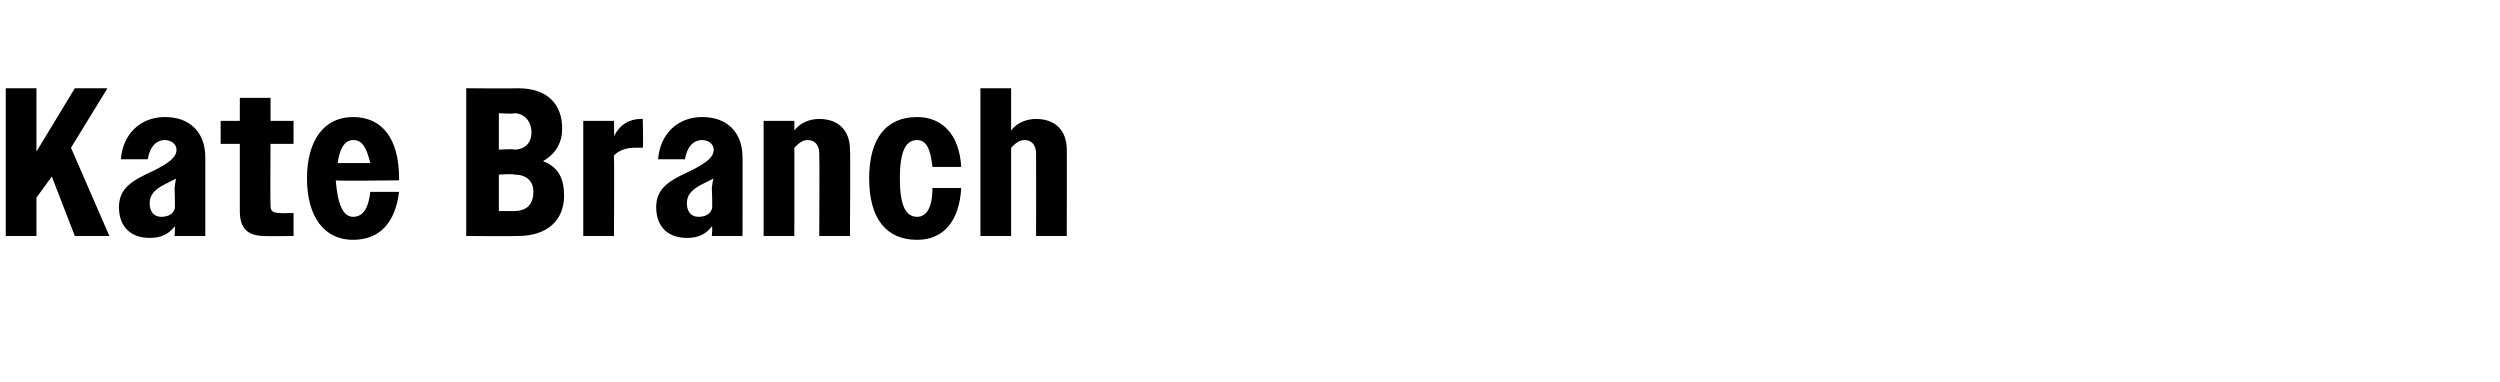 <?xml version="1.0" standalone="no"?>
<!DOCTYPE svg PUBLIC "-//W3C//DTD SVG 1.1//EN" "http://www.w3.org/Graphics/SVG/1.1/DTD/svg11.dtd">
<svg xmlns="http://www.w3.org/2000/svg" version="1.1" width="130.3px" height="19.9px" viewBox="0 -1 130.3 19.9" style="top:-1px">
  <desc>Kate Branch</desc>
  <defs/>
  <g id="Polygon61204">
    <path d="M 0.3 3.6 L 1.9 3.6 L 1.9 6.9 L 3.9 3.6 L 5.6 3.6 L 3.7 6.7 L 5.7 11.3 L 3.9 11.3 L 2.7 8.2 L 1.9 9.3 L 1.9 11.3 L 0.3 11.3 L 0.3 3.6 Z M 6.2 9.8 C 6.2 8.8 6.9 8.4 8 7.9 C 8.8 7.5 9.2 7.2 9.2 6.8 C 9.2 6.5 8.9 6.3 8.6 6.3 C 8.1 6.3 7.8 6.7 7.7 7.3 C 7.7 7.3 6.3 7.3 6.3 7.3 C 6.4 6 7.3 5.1 8.6 5.1 C 9.9 5.1 10.7 5.9 10.7 7.2 C 10.7 7.16 10.7 11.3 10.7 11.3 L 9.1 11.3 C 9.1 11.3 9.14 10.8 9.1 10.8 C 8.8 11.2 8.4 11.4 7.8 11.4 C 6.8 11.4 6.2 10.8 6.2 9.8 Z M 8.4 10.3 C 8.7 10.3 9 10.2 9.1 9.9 C 9.14 9.94 9.1 8.8 9.1 8.8 C 9.1 8.8 9.15 8.28 9.2 8.3 C 9 8.4 8.8 8.5 8.6 8.6 C 8 8.9 7.8 9.2 7.8 9.6 C 7.8 10 8 10.3 8.4 10.3 Z M 12.5 10 C 12.5 10.04 12.5 6.5 12.5 6.5 L 11.5 6.5 L 11.5 5.3 L 12.5 5.3 L 12.5 4.1 L 14.1 4.1 L 14.1 5.3 L 15.3 5.3 L 15.3 6.5 L 14.1 6.5 C 14.1 6.5 14.08 9.68 14.1 9.7 C 14.1 10 14.2 10.1 14.6 10.1 C 14.6 10.13 15.3 10.1 15.3 10.1 L 15.3 11.3 C 15.3 11.3 13.77 11.32 13.8 11.3 C 12.9 11.3 12.5 10.9 12.5 10 Z M 16 8.3 C 16 6.3 16.9 5.1 18.4 5.1 C 19.9 5.1 20.8 6.2 20.8 8.3 C 20.8 8.3 20.8 8.4 20.8 8.4 C 20.8 8.4 17.53 8.44 17.5 8.4 C 17.6 9.7 17.9 10.3 18.4 10.3 C 18.9 10.3 19.2 9.9 19.3 9 C 19.3 9 20.8 9 20.8 9 C 20.6 10.6 19.8 11.5 18.4 11.5 C 16.9 11.5 16 10.3 16 8.3 Z M 17.6 7.5 C 17.6 7.5 19.3 7.5 19.3 7.5 C 19.1 6.7 18.9 6.3 18.4 6.3 C 18 6.3 17.7 6.7 17.6 7.5 Z M 24.3 3.6 C 24.3 3.6 26.97 3.62 27 3.6 C 28.5 3.6 29.3 4.4 29.3 5.7 C 29.3 6.4 29 7 28.3 7.4 C 29.1 7.7 29.4 8.3 29.4 9.2 C 29.4 10.5 28.5 11.3 27 11.3 C 26.99 11.32 24.3 11.3 24.3 11.3 L 24.3 3.6 Z M 26 4.9 L 26 6.8 C 26 6.8 26.81 6.75 26.8 6.8 C 27.3 6.8 27.7 6.5 27.7 5.9 C 27.7 5.3 27.3 4.9 26.8 4.9 C 26.81 4.95 26 4.9 26 4.9 Z M 26 8.1 L 26 10 C 26 10 26.82 10 26.8 10 C 27.4 10 27.8 9.7 27.8 9 C 27.8 8.4 27.4 8.1 26.8 8.1 C 26.82 8.05 26 8.1 26 8.1 Z M 30.4 5.3 L 32 5.3 C 32 5.3 32.02 6.08 32 6.1 C 32.3 5.5 32.8 5.2 33.4 5.2 C 33.45 5.17 33.5 5.2 33.5 5.2 C 33.5 5.2 33.54 6.71 33.5 6.7 C 33.4 6.7 33.3 6.7 33.1 6.7 C 32.7 6.7 32.3 6.8 32 7.1 C 32.02 7.13 32 11.3 32 11.3 L 30.4 11.3 L 30.4 5.3 Z M 34.2 9.8 C 34.2 8.8 34.9 8.4 36 7.9 C 36.8 7.5 37.2 7.2 37.2 6.8 C 37.2 6.5 36.9 6.3 36.6 6.3 C 36.1 6.3 35.8 6.7 35.7 7.3 C 35.7 7.3 34.3 7.3 34.3 7.3 C 34.4 6 35.3 5.1 36.6 5.1 C 37.9 5.1 38.7 5.9 38.7 7.2 C 38.71 7.16 38.7 11.3 38.7 11.3 L 37.1 11.3 C 37.1 11.3 37.15 10.8 37.1 10.8 C 36.8 11.2 36.4 11.4 35.8 11.4 C 34.8 11.4 34.2 10.8 34.2 9.8 Z M 36.4 10.3 C 36.7 10.3 37 10.2 37.1 9.9 C 37.15 9.94 37.1 8.8 37.1 8.8 C 37.1 8.8 37.16 8.28 37.2 8.3 C 37 8.4 36.8 8.5 36.6 8.6 C 36 8.9 35.8 9.2 35.8 9.6 C 35.8 10 36 10.3 36.4 10.3 Z M 39.8 5.3 L 41.4 5.3 C 41.4 5.3 41.41 5.8 41.4 5.8 C 41.7 5.4 42.2 5.2 42.7 5.2 C 43.7 5.2 44.3 5.8 44.3 6.8 C 44.33 6.76 44.3 11.3 44.3 11.3 L 42.7 11.3 C 42.7 11.3 42.72 7.01 42.7 7 C 42.7 6.6 42.5 6.3 42.1 6.3 C 41.8 6.3 41.6 6.5 41.4 6.7 C 41.41 6.68 41.4 11.3 41.4 11.3 L 39.8 11.3 L 39.8 5.3 Z M 45.3 8.3 C 45.3 6.2 46.2 5.1 47.8 5.1 C 49.1 5.1 50 6 50.1 7.7 C 50.1 7.7 48.6 7.7 48.6 7.7 C 48.5 6.8 48.3 6.3 47.8 6.3 C 47.2 6.3 46.9 6.9 46.9 8.3 C 46.9 9.7 47.2 10.3 47.8 10.3 C 48.3 10.3 48.6 9.8 48.6 8.8 C 48.6 8.8 50.1 8.8 50.1 8.8 C 50 10.5 49.2 11.5 47.8 11.5 C 46.2 11.5 45.3 10.4 45.3 8.3 Z M 51.1 3.6 L 52.7 3.6 C 52.7 3.6 52.7 5.79 52.7 5.8 C 53 5.4 53.5 5.2 54 5.2 C 55 5.2 55.6 5.8 55.6 6.8 C 55.61 6.76 55.6 11.3 55.6 11.3 L 54 11.3 C 54 11.3 54.01 7.01 54 7 C 54 6.6 53.8 6.3 53.4 6.3 C 53.1 6.3 52.9 6.5 52.7 6.7 C 52.7 6.68 52.7 11.3 52.7 11.3 L 51.1 11.3 L 51.1 3.6 Z " stroke="none" fill="#000"/>
  </g>
</svg>